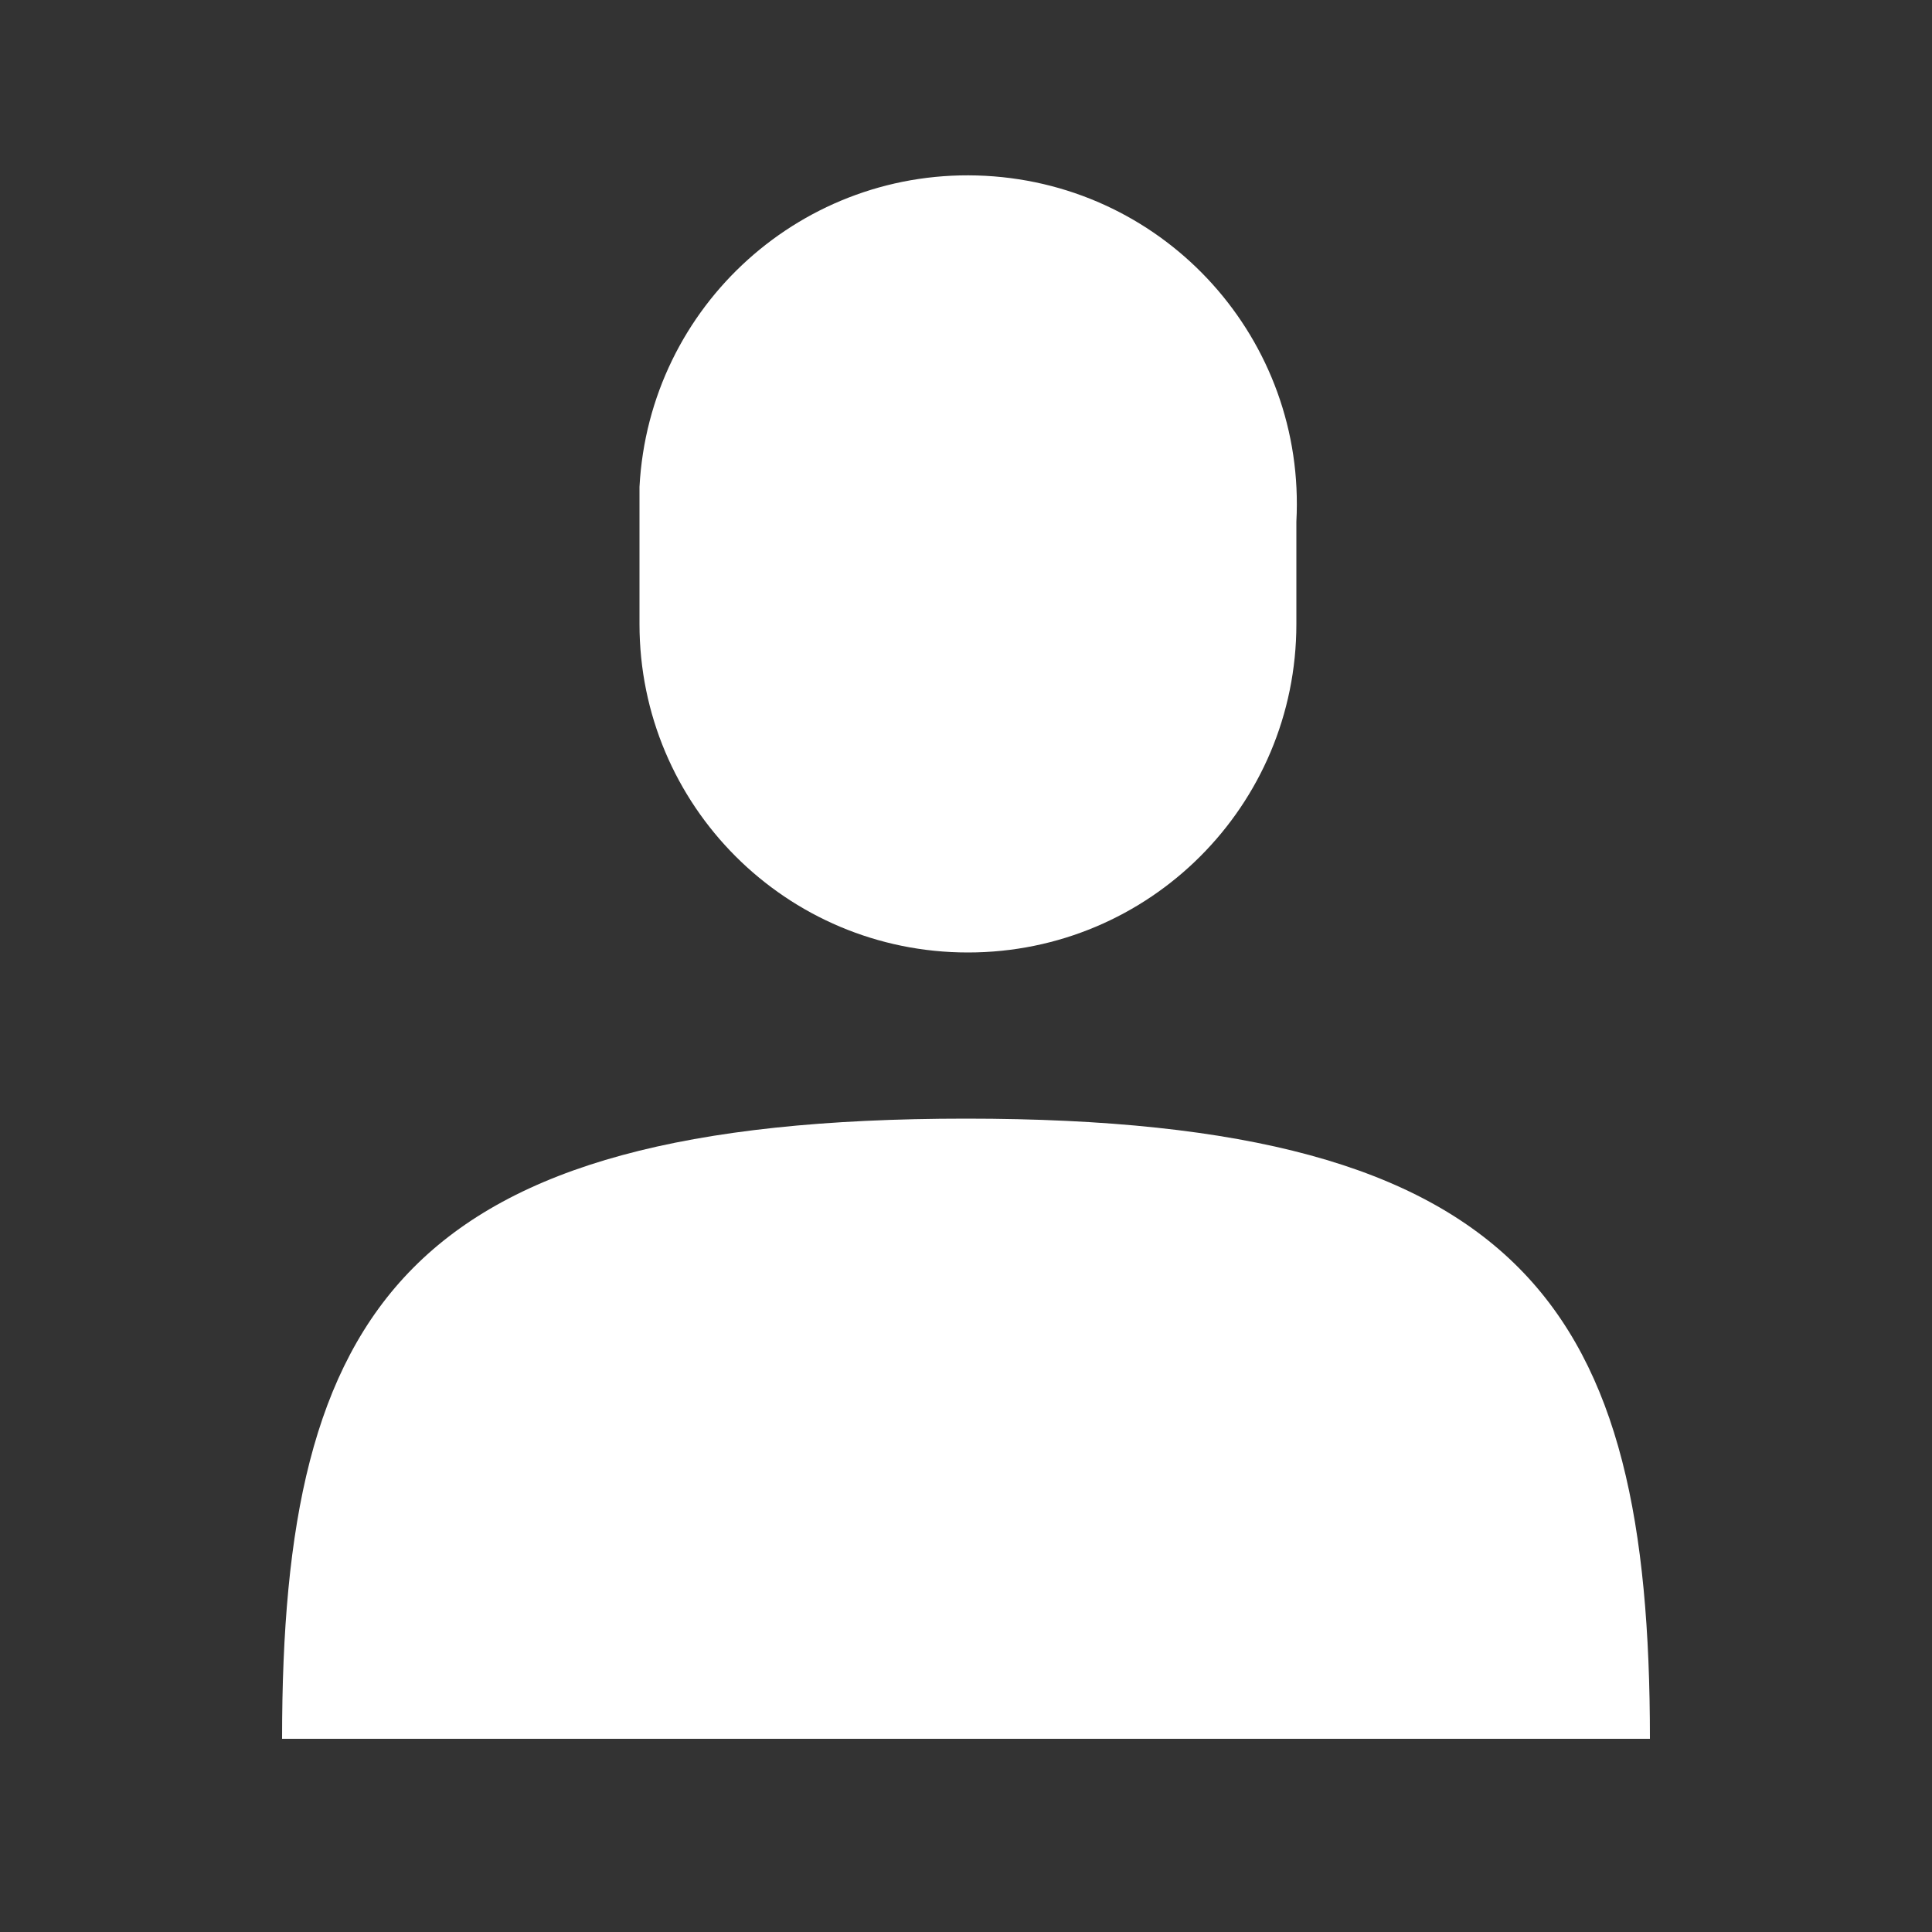 <?xml version="1.0" encoding="utf-8"?>
<!-- Generator: Adobe Illustrator 26.3.1, SVG Export Plug-In . SVG Version: 6.00 Build 0)  -->
<svg version="1.1" id="レイヤー_1" xmlns="http://www.w3.org/2000/svg" xmlns:xlink="http://www.w3.org/1999/xlink" x="0px"
	 y="0px" viewBox="0 0 100 100" style="enable-background:new 0 0 100 100;" xml:space="preserve">
<rect x="0" y="0" width="100" height="100" fill="#333333" stroke="none"/>
<style type="text/css">
	.st0{fill:#FFFFFF;}
</style>
<path class="st0" d="M85.4,90c0-22.2-6.3-32.1-35.4-32.1S14.6,67.8,14.6,90H85.4z"/>
<path class="st0" d="M67.1,27c0.5-9.4-6.7-17.4-16.1-17.9s-17.4,6.7-17.9,16.1c0,0.6,0,1.2,0,1.8v5.3c0,9.4,7.6,17,17,17
	s17-7.6,17-17L67.1,27z"/>
</svg>
